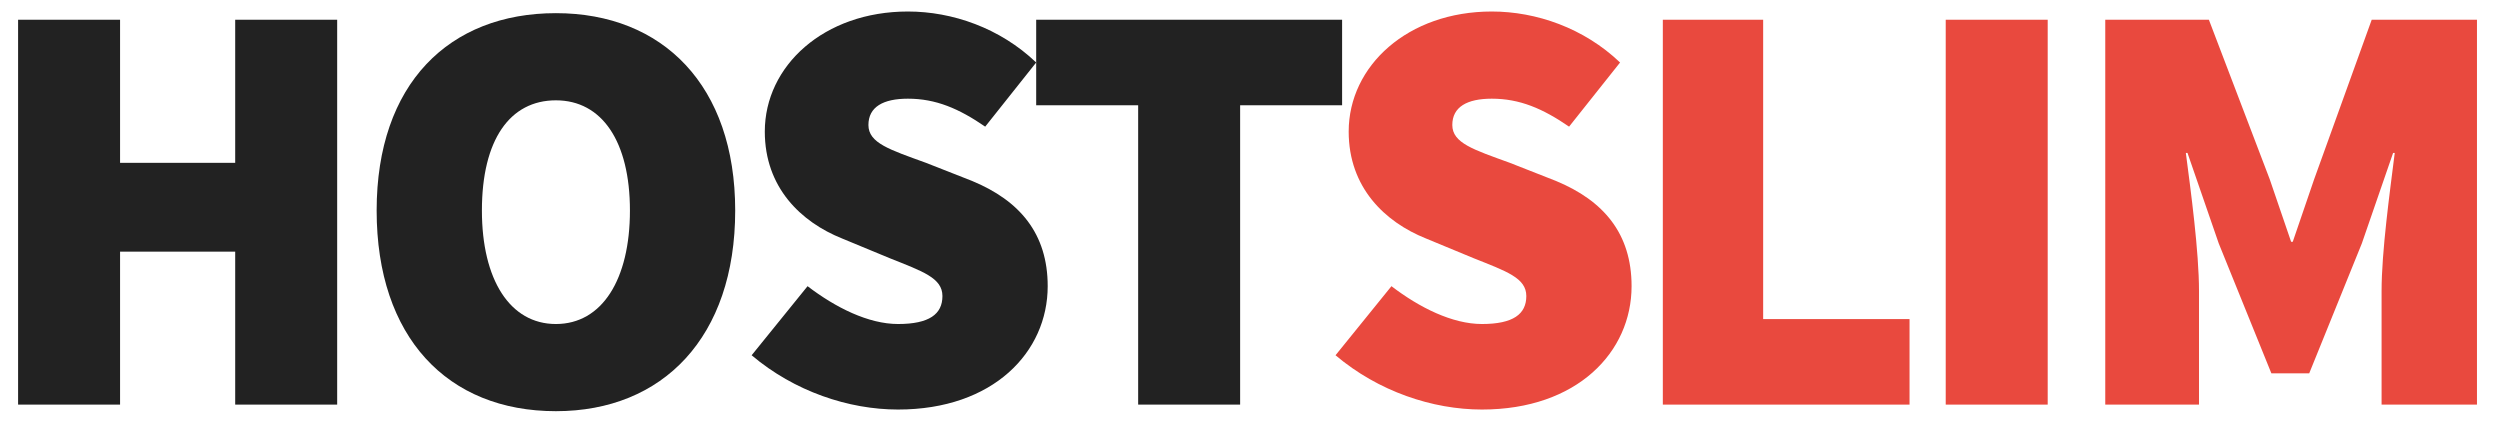<?xml version="1.0" encoding="utf-8"?>
<!-- Generator: Adobe Illustrator 19.2.1, SVG Export Plug-In . SVG Version: 6.00 Build 0)  -->
<svg version="1.1" id="Layer_1" xmlns="http://www.w3.org/2000/svg" xmlns:xlink="http://www.w3.org/1999/xlink" x="0px" y="0px"
	 viewBox="0 0 152 26" style="enable-background:new 0 0 152 26;" xml:space="preserve">
<style type="text/css">
	.st0{fill:#222222;}
	.st1{fill:#E9493E;}
</style>
<g>
	<path class="st0" d="M1.1,1.2h6.2v8.7h7V1.2h6.2v23.4h-6.2v-9.3h-7v9.3H1.1V1.2z"/>
	<path class="st0" d="M22.9,12.8c0-7.7,4.4-12,10.9-12c6.5,0,10.9,4.4,10.9,12c0,7.7-4.4,12.2-10.9,12.2
		C27.2,25,22.9,20.5,22.9,12.8z M38.3,12.8c0-4.2-1.7-6.7-4.5-6.7s-4.5,2.4-4.5,6.7c0,4.2,1.7,6.9,4.5,6.9S38.3,17,38.3,12.8z"/>
	<path class="st0" d="M49.1,17.4c1.7,1.3,3.7,2.3,5.5,2.3c1.9,0,2.7-0.6,2.7-1.7c0-1.1-1.2-1.5-3.2-2.3l-2.9-1.2
		c-2.5-1-4.7-3.1-4.7-6.5c0-4,3.6-7.3,8.7-7.3c2.7,0,5.6,1,7.8,3.1l-3.1,3.9c-1.6-1.1-3-1.7-4.7-1.7c-1.5,0-2.4,0.5-2.4,1.6
		c0,1.1,1.3,1.5,3.5,2.3l2.8,1.1c2.9,1.2,4.6,3.2,4.6,6.4c0,4-3.3,7.5-9.1,7.5c-3,0-6.3-1.1-8.9-3.3L49.1,17.4z"/>
	<path class="st0" d="M69.2,6.4H63V1.2h18.6v5.2h-6.2v18.2h-6.2V6.4z"/>
	<path class="st1" d="M84.6,17.4c1.7,1.3,3.7,2.3,5.5,2.3c1.9,0,2.7-0.6,2.7-1.7c0-1.1-1.2-1.5-3.2-2.3l-2.9-1.2
		c-2.5-1-4.7-3.1-4.7-6.5c0-4,3.6-7.3,8.7-7.3c2.7,0,5.6,1,7.8,3.1l-3.1,3.9c-1.6-1.1-3-1.7-4.7-1.7c-1.5,0-2.4,0.5-2.4,1.6
		c0,1.1,1.3,1.5,3.5,2.3l2.8,1.1c2.9,1.2,4.6,3.2,4.6,6.4c0,4-3.3,7.5-9.1,7.5c-3,0-6.3-1.1-8.9-3.3L84.6,17.4z"/>
	<path class="st1" d="M101,1.2h6.2v18.2h8.9v5.2h-15V1.2z"/>
	<path class="st1" d="M118.3,1.2h6.2v23.4h-6.2V1.2z"/>
	<path class="st1" d="M127.9,1.2h6.4l3.7,9.7l1.3,3.8h0.1l1.3-3.8l3.5-9.7h6.4v23.4h-5.8v-6.9c0-2.4,0.5-6,0.8-8.4h-0.1l-1.9,5.5
		l-3.2,7.9h-2.3l-3.2-7.9l-1.9-5.5h-0.1c0.3,2.3,0.8,6,0.8,8.4v6.9h-5.7V1.2z"/>
</g>
</svg>
